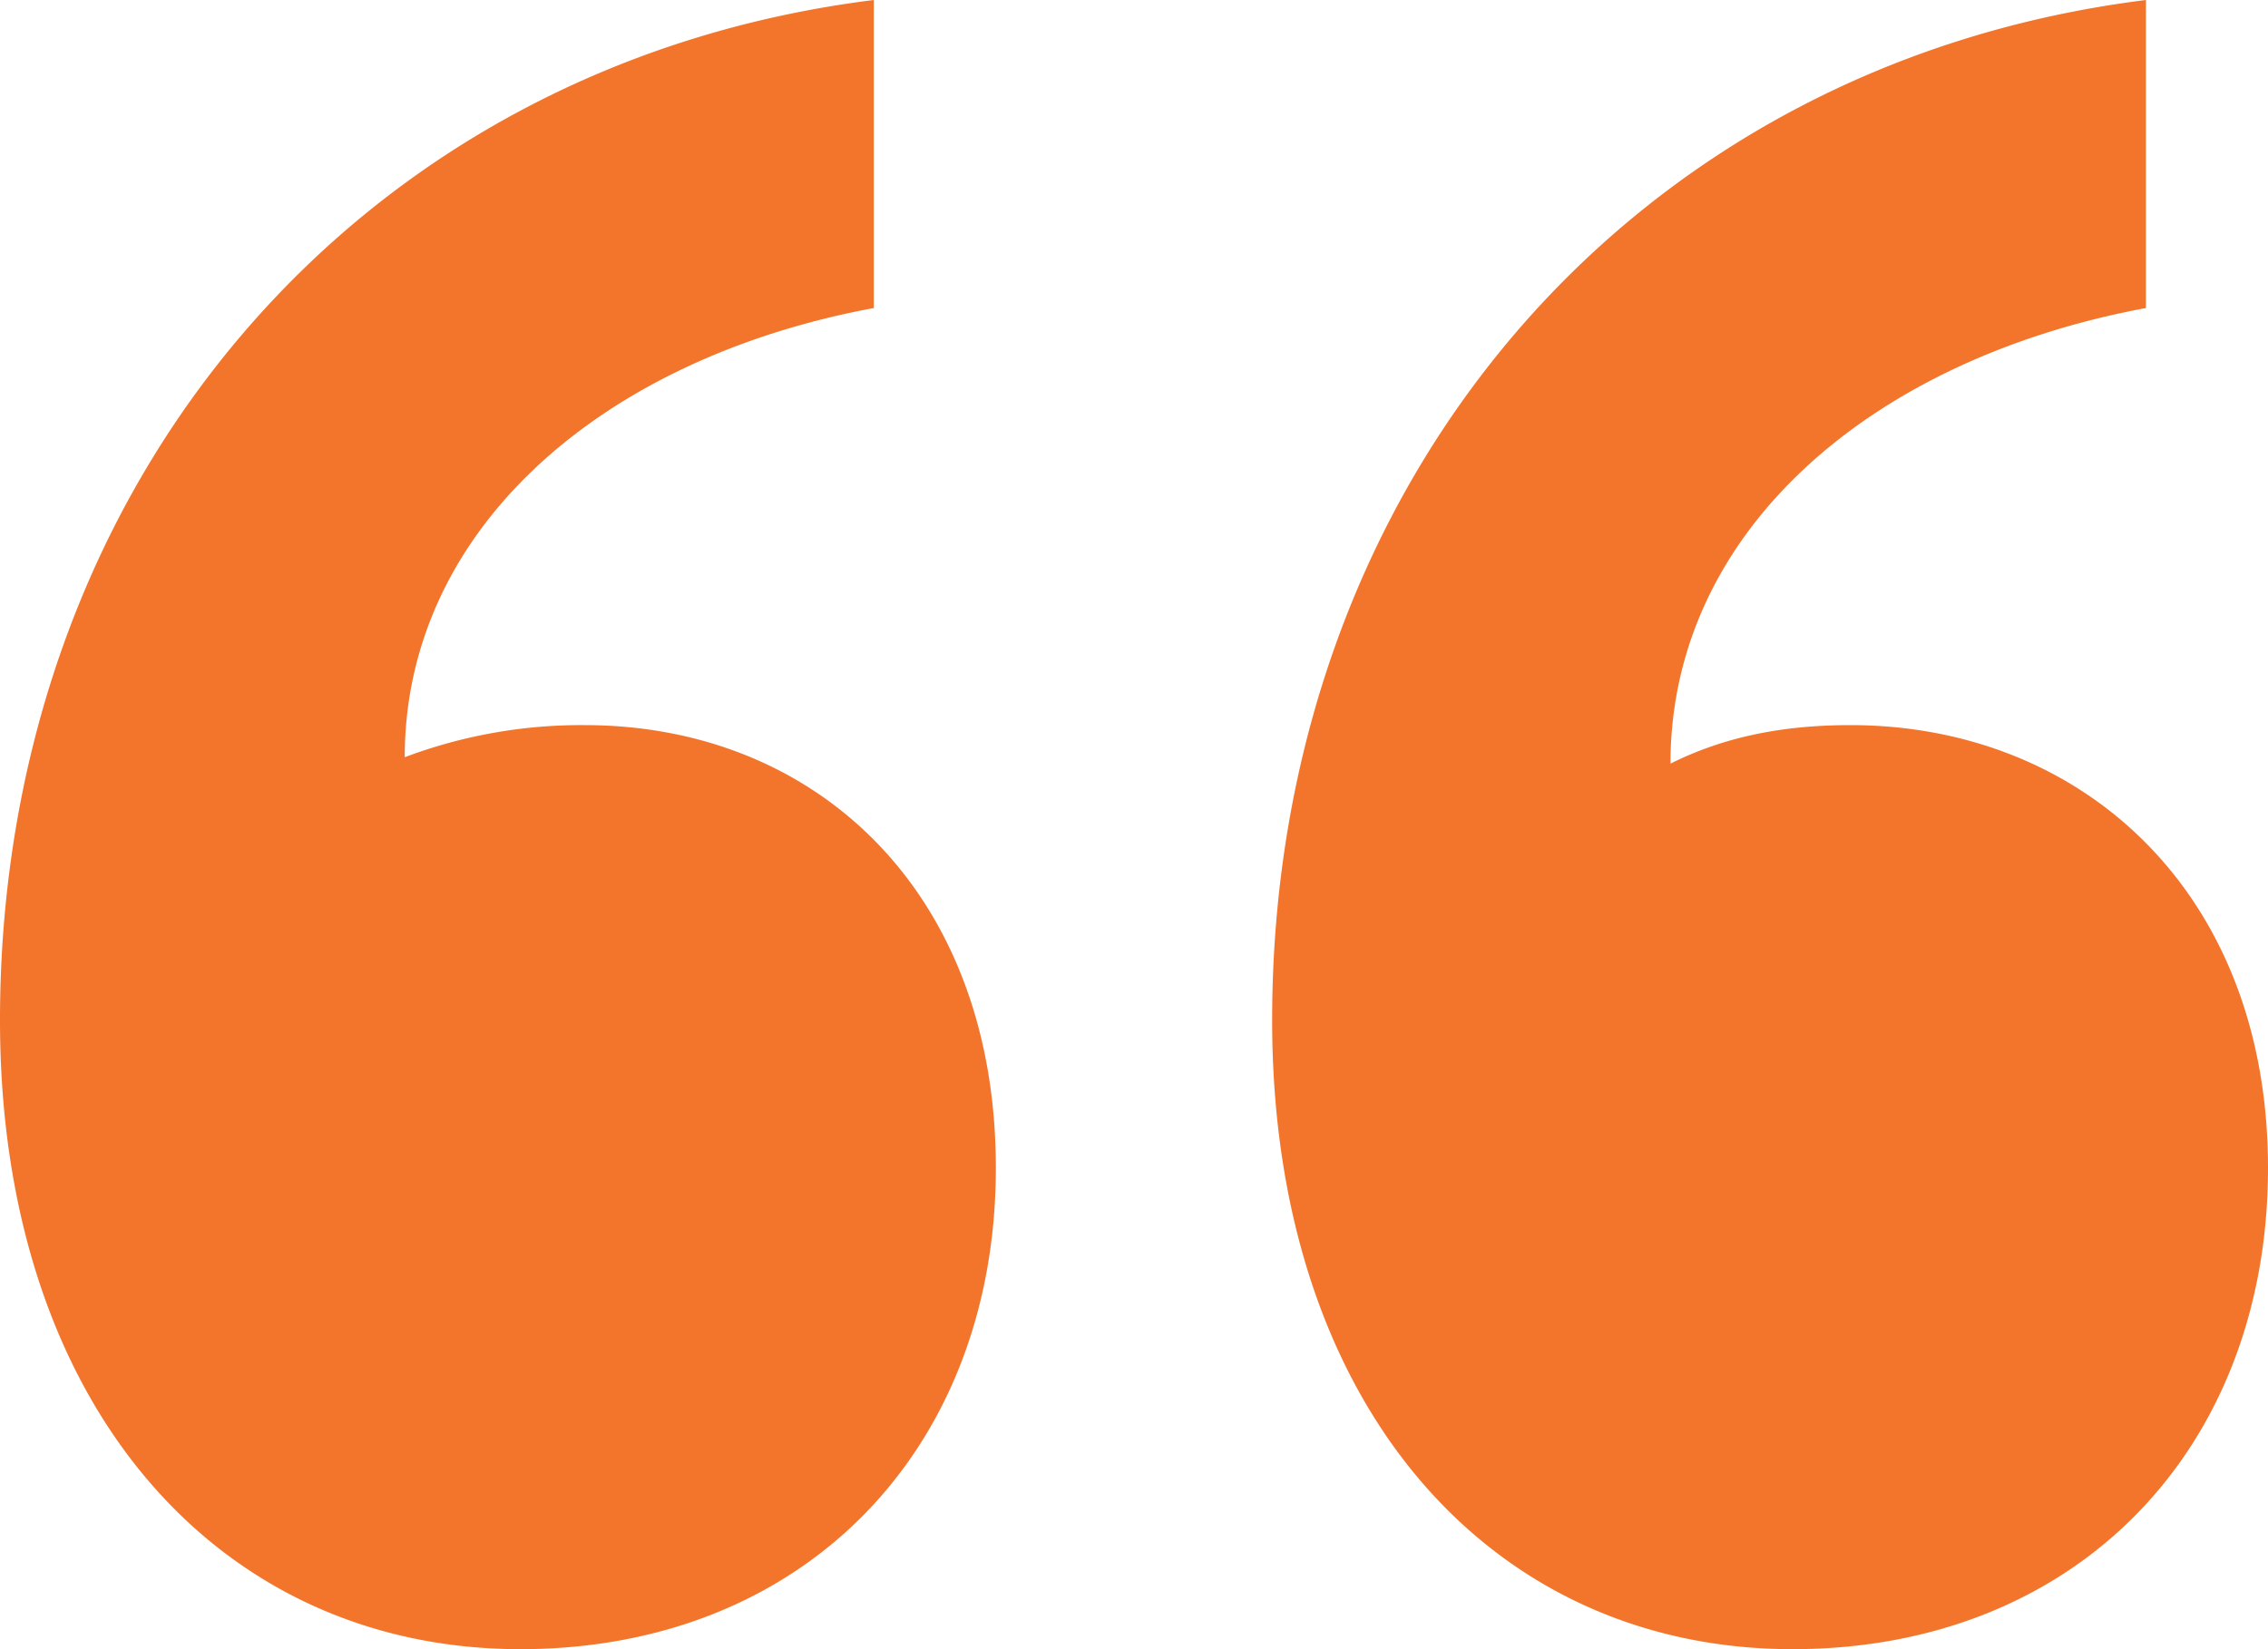 <svg xmlns="http://www.w3.org/2000/svg" width="44" height="32" fill="none"><path fill="#F3752B" d="M19.32 22.662c0 5.478-3.74 9.338-9.224 9.338C4.238 32 0 27.268 0 19.798 0 9.338 6.98 1.245 16.952 0v5.977c-5.36.996-9.1 4.358-9.1 8.716a9.71 9.71 0 0 1 3.49-.623c4.488 0 7.978 3.237 7.978 8.591zm24.68 0C44 28.14 40.26 32 34.776 32c-5.858 0-10.096-4.732-10.096-12.202C24.68 9.338 31.66 1.245 41.632 0v5.977c-5.36.996-9.224 4.358-9.224 8.84.997-.498 2.119-.747 3.49-.747 4.487 0 8.102 3.237 8.102 8.591z"/></svg>